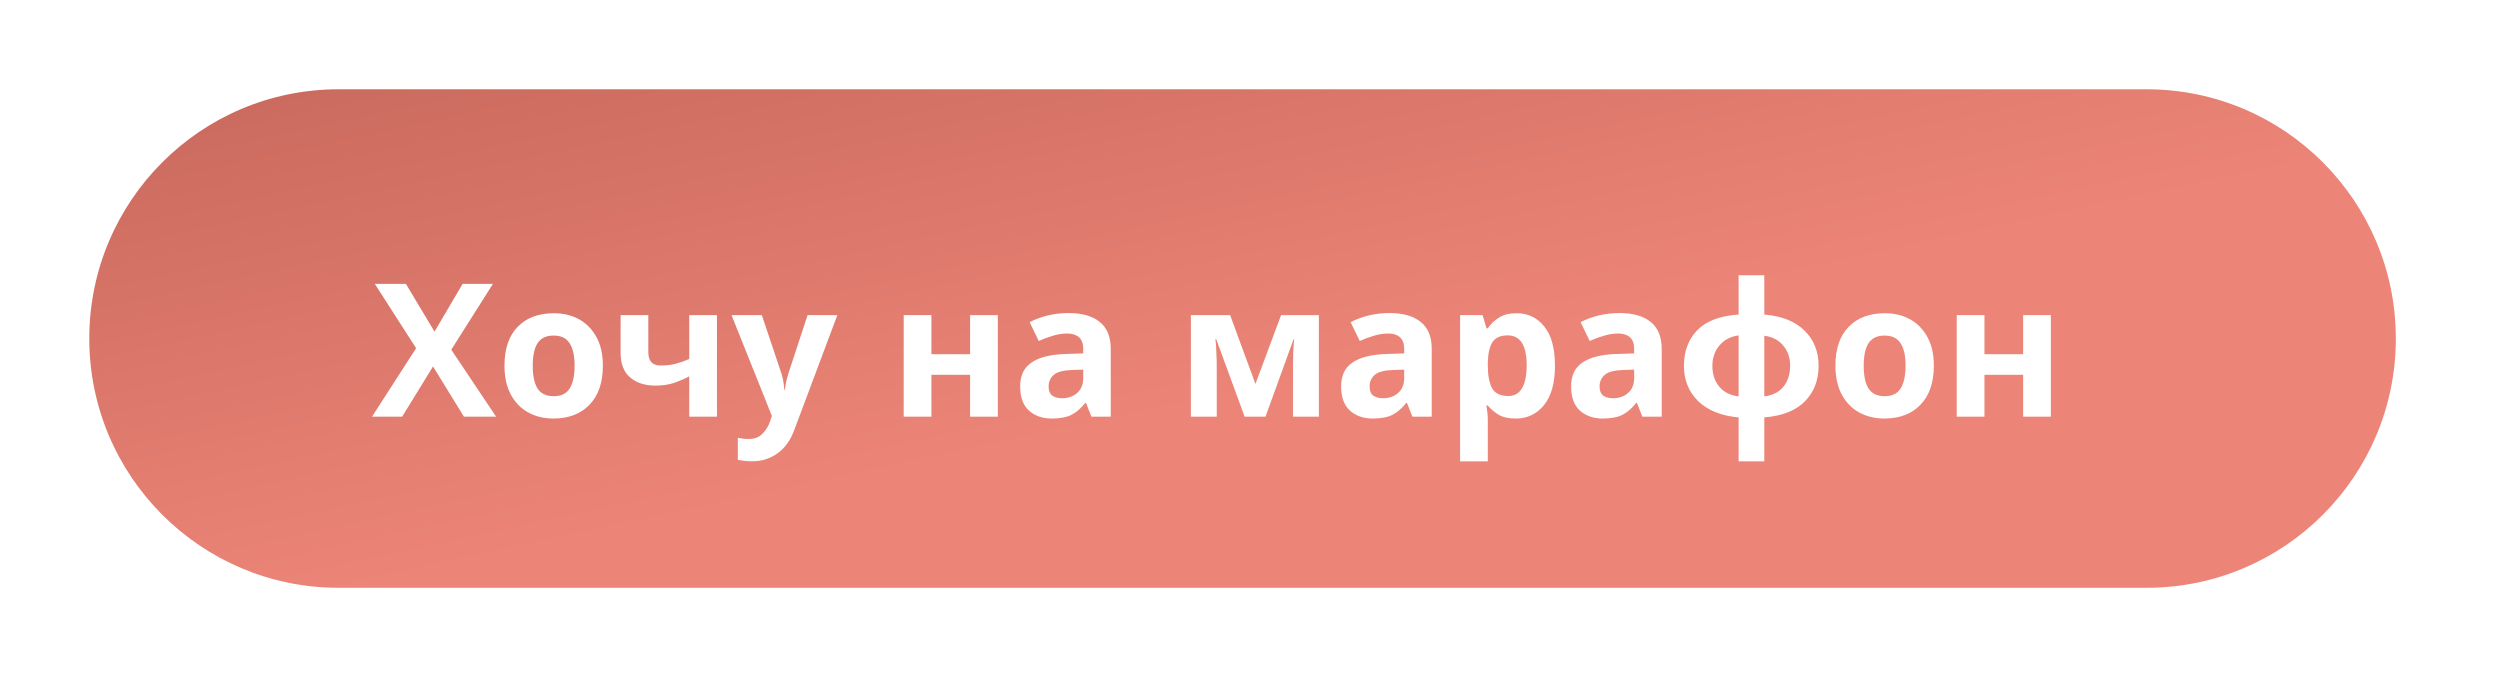 <?xml version="1.0" encoding="UTF-8"?> <svg xmlns="http://www.w3.org/2000/svg" width="336" height="93" viewBox="0 0 336 93" fill="none"> <g filter="url(#filter0_ddddii)"> <path d="M12 45.5C12 26.998 26.998 12 45.5 12H288.5C307.002 12 322 26.998 322 45.5C322 64.001 307.002 79 288.5 79H45.5C26.998 79 12 64.001 12 45.5Z" fill="url(#paint0_linear)"></path> </g> <path d="M66.675 56H62.35L58.2 49.25L54.05 56H50L55.925 46.8L50.375 38.15H54.55L58.4 44.575L62.175 38.15H66.25L60.65 47L66.675 56ZM81.025 49.15C81.025 51.417 80.425 53.167 79.225 54.4C78.041 55.633 76.425 56.25 74.375 56.25C73.108 56.25 71.975 55.975 70.975 55.425C69.992 54.875 69.216 54.075 68.65 53.025C68.083 51.958 67.8 50.667 67.8 49.15C67.8 46.883 68.391 45.142 69.575 43.925C70.758 42.708 72.383 42.1 74.45 42.1C75.733 42.1 76.867 42.375 77.85 42.925C78.833 43.475 79.608 44.275 80.175 45.325C80.742 46.358 81.025 47.633 81.025 49.15ZM71.6 49.15C71.6 50.5 71.817 51.525 72.25 52.225C72.7 52.908 73.425 53.25 74.425 53.25C75.408 53.25 76.117 52.908 76.55 52.225C77 51.525 77.225 50.5 77.225 49.15C77.225 47.8 77 46.792 76.55 46.125C76.117 45.442 75.4 45.1 74.4 45.1C73.416 45.1 72.7 45.442 72.25 46.125C71.817 46.792 71.6 47.8 71.6 49.15ZM87.134 47.35C87.134 48.533 87.684 49.125 88.784 49.125C89.501 49.125 90.168 49.05 90.784 48.9C91.401 48.733 92.017 48.517 92.634 48.25V42.35H96.359V56H92.634V50.575C92.051 50.892 91.384 51.183 90.634 51.45C89.884 51.7 89.034 51.825 88.084 51.825C86.668 51.825 85.534 51.458 84.684 50.725C83.834 49.992 83.409 48.892 83.409 47.425V42.35H87.134V47.35ZM98.315 42.35H102.39L104.965 50.025C105.099 50.392 105.199 50.775 105.265 51.175C105.332 51.558 105.382 51.967 105.415 52.4H105.49C105.54 51.967 105.607 51.558 105.69 51.175C105.79 50.775 105.899 50.392 106.015 50.025L108.54 42.35H112.54L106.765 57.75C106.249 59.167 105.49 60.225 104.49 60.925C103.507 61.642 102.365 62 101.065 62C100.649 62 100.282 61.975 99.965 61.925C99.665 61.892 99.399 61.85 99.165 61.8V58.85C99.349 58.883 99.565 58.917 99.815 58.95C100.082 58.983 100.357 59 100.64 59C101.424 59 102.04 58.758 102.49 58.275C102.957 57.808 103.299 57.242 103.515 56.575L103.74 55.9L98.315 42.35ZM125.182 42.35V47.6H130.382V42.35H134.107V56H130.382V50.375H125.182V56H121.457V42.35H125.182ZM143.61 42.075C145.443 42.075 146.843 42.475 147.81 43.275C148.793 44.058 149.285 45.267 149.285 46.9V56H146.685L145.96 54.15H145.86C145.276 54.883 144.66 55.417 144.01 55.75C143.36 56.083 142.468 56.25 141.335 56.25C140.118 56.25 139.11 55.9 138.31 55.2C137.51 54.483 137.11 53.392 137.11 51.925C137.11 50.475 137.618 49.408 138.635 48.725C139.651 48.025 141.176 47.642 143.21 47.575L145.585 47.5V46.9C145.585 46.183 145.393 45.658 145.01 45.325C144.643 44.992 144.126 44.825 143.46 44.825C142.793 44.825 142.143 44.925 141.51 45.125C140.876 45.308 140.243 45.542 139.61 45.825L138.385 43.3C139.118 42.917 139.926 42.617 140.81 42.4C141.71 42.183 142.643 42.075 143.61 42.075ZM144.135 49.725C142.935 49.758 142.101 49.975 141.635 50.375C141.168 50.775 140.935 51.3 140.935 51.95C140.935 52.517 141.101 52.925 141.435 53.175C141.768 53.408 142.201 53.525 142.735 53.525C143.535 53.525 144.21 53.292 144.76 52.825C145.31 52.342 145.585 51.667 145.585 50.8V49.675L144.135 49.725ZM177.255 42.35V56H173.78V49.3C173.78 48.633 173.789 47.983 173.805 47.35C173.839 46.717 173.88 46.133 173.93 45.6H173.855L170.08 56H167.28L163.455 45.575H163.355C163.422 46.125 163.464 46.717 163.48 47.35C163.514 47.967 163.53 48.65 163.53 49.4V56H160.055V42.35H165.33L168.73 51.6L172.18 42.35H177.255ZM186.749 42.075C188.583 42.075 189.983 42.475 190.949 43.275C191.933 44.058 192.424 45.267 192.424 46.9V56H189.824L189.099 54.15H188.999C188.416 54.883 187.799 55.417 187.149 55.75C186.499 56.083 185.608 56.25 184.474 56.25C183.258 56.25 182.249 55.9 181.449 55.2C180.649 54.483 180.249 53.392 180.249 51.925C180.249 50.475 180.758 49.408 181.774 48.725C182.791 48.025 184.316 47.642 186.349 47.575L188.724 47.5V46.9C188.724 46.183 188.533 45.658 188.149 45.325C187.783 44.992 187.266 44.825 186.599 44.825C185.933 44.825 185.283 44.925 184.649 45.125C184.016 45.308 183.383 45.542 182.749 45.825L181.524 43.3C182.258 42.917 183.066 42.617 183.949 42.4C184.849 42.183 185.783 42.075 186.749 42.075ZM187.274 49.725C186.074 49.758 185.241 49.975 184.774 50.375C184.308 50.775 184.074 51.3 184.074 51.95C184.074 52.517 184.241 52.925 184.574 53.175C184.908 53.408 185.341 53.525 185.874 53.525C186.674 53.525 187.349 53.292 187.899 52.825C188.449 52.342 188.724 51.667 188.724 50.8V49.675L187.274 49.725ZM203.837 42.1C205.37 42.1 206.612 42.7 207.562 43.9C208.512 45.083 208.987 46.833 208.987 49.15C208.987 51.467 208.495 53.233 207.512 54.45C206.529 55.65 205.27 56.25 203.737 56.25C202.754 56.25 201.97 56.075 201.387 55.725C200.804 55.358 200.329 54.95 199.962 54.5H199.762C199.895 55.2 199.962 55.867 199.962 56.5V62H196.237V42.35H199.262L199.787 44.125H199.962C200.329 43.575 200.82 43.1 201.437 42.7C202.054 42.3 202.854 42.1 203.837 42.1ZM202.637 45.075C201.67 45.075 200.987 45.375 200.587 45.975C200.204 46.575 199.995 47.492 199.962 48.725V49.125C199.962 50.442 200.154 51.458 200.537 52.175C200.937 52.875 201.654 53.225 202.687 53.225C203.537 53.225 204.162 52.875 204.562 52.175C204.979 51.458 205.187 50.433 205.187 49.1C205.187 46.417 204.337 45.075 202.637 45.075ZM217.657 42.075C219.491 42.075 220.891 42.475 221.857 43.275C222.841 44.058 223.332 45.267 223.332 46.9V56H220.732L220.007 54.15H219.907C219.324 54.883 218.707 55.417 218.057 55.75C217.407 56.083 216.516 56.25 215.382 56.25C214.166 56.25 213.157 55.9 212.357 55.2C211.557 54.483 211.157 53.392 211.157 51.925C211.157 50.475 211.666 49.408 212.682 48.725C213.699 48.025 215.224 47.642 217.257 47.575L219.632 47.5V46.9C219.632 46.183 219.441 45.658 219.057 45.325C218.691 44.992 218.174 44.825 217.507 44.825C216.841 44.825 216.191 44.925 215.557 45.125C214.924 45.308 214.291 45.542 213.657 45.825L212.432 43.3C213.166 42.917 213.974 42.617 214.857 42.4C215.757 42.183 216.691 42.075 217.657 42.075ZM218.182 49.725C216.982 49.758 216.149 49.975 215.682 50.375C215.216 50.775 214.982 51.3 214.982 51.95C214.982 52.517 215.149 52.925 215.482 53.175C215.816 53.408 216.249 53.525 216.782 53.525C217.582 53.525 218.257 53.292 218.807 52.825C219.357 52.342 219.632 51.667 219.632 50.8V49.675L218.182 49.725ZM237.12 42.275C239.487 42.475 241.295 43.2 242.545 44.45C243.795 45.683 244.42 47.258 244.42 49.175C244.42 51.092 243.812 52.675 242.595 53.925C241.379 55.175 239.554 55.9 237.12 56.1V62H233.67V56.1C231.32 55.883 229.504 55.15 228.22 53.9C226.954 52.65 226.32 51.075 226.32 49.175C226.32 47.225 226.912 45.633 228.095 44.4C229.295 43.15 231.154 42.442 233.67 42.275V37H237.12V42.275ZM233.67 45.075C232.587 45.225 231.729 45.675 231.095 46.425C230.462 47.175 230.145 48.092 230.145 49.175C230.145 50.292 230.454 51.225 231.07 51.975C231.687 52.708 232.554 53.142 233.67 53.275V45.075ZM237.12 53.275C238.237 53.142 239.095 52.708 239.695 51.975C240.295 51.225 240.595 50.292 240.595 49.175C240.595 48.092 240.287 47.183 239.67 46.45C239.054 45.7 238.204 45.258 237.12 45.125V53.275ZM259.907 49.15C259.907 51.417 259.307 53.167 258.107 54.4C256.923 55.633 255.307 56.25 253.257 56.25C251.99 56.25 250.857 55.975 249.857 55.425C248.873 54.875 248.098 54.075 247.532 53.025C246.965 51.958 246.682 50.667 246.682 49.15C246.682 46.883 247.273 45.142 248.457 43.925C249.64 42.708 251.265 42.1 253.332 42.1C254.615 42.1 255.748 42.375 256.732 42.925C257.715 43.475 258.49 44.275 259.057 45.325C259.623 46.358 259.907 47.633 259.907 49.15ZM250.482 49.15C250.482 50.5 250.698 51.525 251.132 52.225C251.582 52.908 252.307 53.25 253.307 53.25C254.29 53.25 254.998 52.908 255.432 52.225C255.882 51.525 256.107 50.5 256.107 49.15C256.107 47.8 255.882 46.792 255.432 46.125C254.998 45.442 254.282 45.1 253.282 45.1C252.298 45.1 251.582 45.442 251.132 46.125C250.698 46.792 250.482 47.8 250.482 49.15ZM266.71 42.35V47.6H271.91V42.35H275.635V56H271.91V50.375H266.71V56H262.985V42.35H266.71Z" fill="white"></path> <defs> <filter id="filter0_ddddii" x="0" y="0" width="336" height="93" filterUnits="userSpaceOnUse" color-interpolation-filters="sRGB"> <feFlood flood-opacity="0" result="BackgroundImageFix"></feFlood> <feColorMatrix in="SourceAlpha" type="matrix" values="0 0 0 0 0 0 0 0 0 0 0 0 0 0 0 0 0 0 127 0" result="hardAlpha"></feColorMatrix> <feOffset dx="4" dy="4"></feOffset> <feGaussianBlur stdDeviation="5"></feGaussianBlur> <feColorMatrix type="matrix" values="0 0 0 0 0.498 0 0 0 0 0.498 0 0 0 0 0.498 0 0 0 0.9 0"></feColorMatrix> <feBlend mode="normal" in2="BackgroundImageFix" result="effect1_dropShadow"></feBlend> <feColorMatrix in="SourceAlpha" type="matrix" values="0 0 0 0 0 0 0 0 0 0 0 0 0 0 0 0 0 0 127 0" result="hardAlpha"></feColorMatrix> <feOffset dx="-4" dy="-4"></feOffset> <feGaussianBlur stdDeviation="4"></feGaussianBlur> <feColorMatrix type="matrix" values="0 0 0 0 1 0 0 0 0 1 0 0 0 0 1 0 0 0 0.9 0"></feColorMatrix> <feBlend mode="normal" in2="effect1_dropShadow" result="effect2_dropShadow"></feBlend> <feColorMatrix in="SourceAlpha" type="matrix" values="0 0 0 0 0 0 0 0 0 0 0 0 0 0 0 0 0 0 127 0" result="hardAlpha"></feColorMatrix> <feOffset dx="4" dy="-4"></feOffset> <feGaussianBlur stdDeviation="4"></feGaussianBlur> <feColorMatrix type="matrix" values="0 0 0 0 0.498 0 0 0 0 0.498 0 0 0 0 0.498 0 0 0 0.2 0"></feColorMatrix> <feBlend mode="normal" in2="effect2_dropShadow" result="effect3_dropShadow"></feBlend> <feColorMatrix in="SourceAlpha" type="matrix" values="0 0 0 0 0 0 0 0 0 0 0 0 0 0 0 0 0 0 127 0" result="hardAlpha"></feColorMatrix> <feOffset dx="-4" dy="4"></feOffset> <feGaussianBlur stdDeviation="4"></feGaussianBlur> <feColorMatrix type="matrix" values="0 0 0 0 0.498 0 0 0 0 0.498 0 0 0 0 0.498 0 0 0 0.2 0"></feColorMatrix> <feBlend mode="normal" in2="effect3_dropShadow" result="effect4_dropShadow"></feBlend> <feBlend mode="normal" in="SourceGraphic" in2="effect4_dropShadow" result="shape"></feBlend> <feColorMatrix in="SourceAlpha" type="matrix" values="0 0 0 0 0 0 0 0 0 0 0 0 0 0 0 0 0 0 127 0" result="hardAlpha"></feColorMatrix> <feOffset dx="-1" dy="-1"></feOffset> <feGaussianBlur stdDeviation="1"></feGaussianBlur> <feComposite in2="hardAlpha" operator="arithmetic" k2="-1" k3="1"></feComposite> <feColorMatrix type="matrix" values="0 0 0 0 0.498 0 0 0 0 0.498 0 0 0 0 0.498 0 0 0 0.5 0"></feColorMatrix> <feBlend mode="normal" in2="shape" result="effect5_innerShadow"></feBlend> <feColorMatrix in="SourceAlpha" type="matrix" values="0 0 0 0 0 0 0 0 0 0 0 0 0 0 0 0 0 0 127 0" result="hardAlpha"></feColorMatrix> <feOffset dx="1" dy="1"></feOffset> <feGaussianBlur stdDeviation="1"></feGaussianBlur> <feComposite in2="hardAlpha" operator="arithmetic" k2="-1" k3="1"></feComposite> <feColorMatrix type="matrix" values="0 0 0 0 1 0 0 0 0 1 0 0 0 0 1 0 0 0 0.3 0"></feColorMatrix> <feBlend mode="normal" in2="effect5_innerShadow" result="effect6_innerShadow"></feBlend> </filter> <linearGradient id="paint0_linear" x1="12" y1="12" x2="39.669" y2="140.02" gradientUnits="userSpaceOnUse"> <stop stop-color="#C8685C"></stop> <stop offset="0.56" stop-color="#EC8578"></stop> </linearGradient> </defs> </svg> 